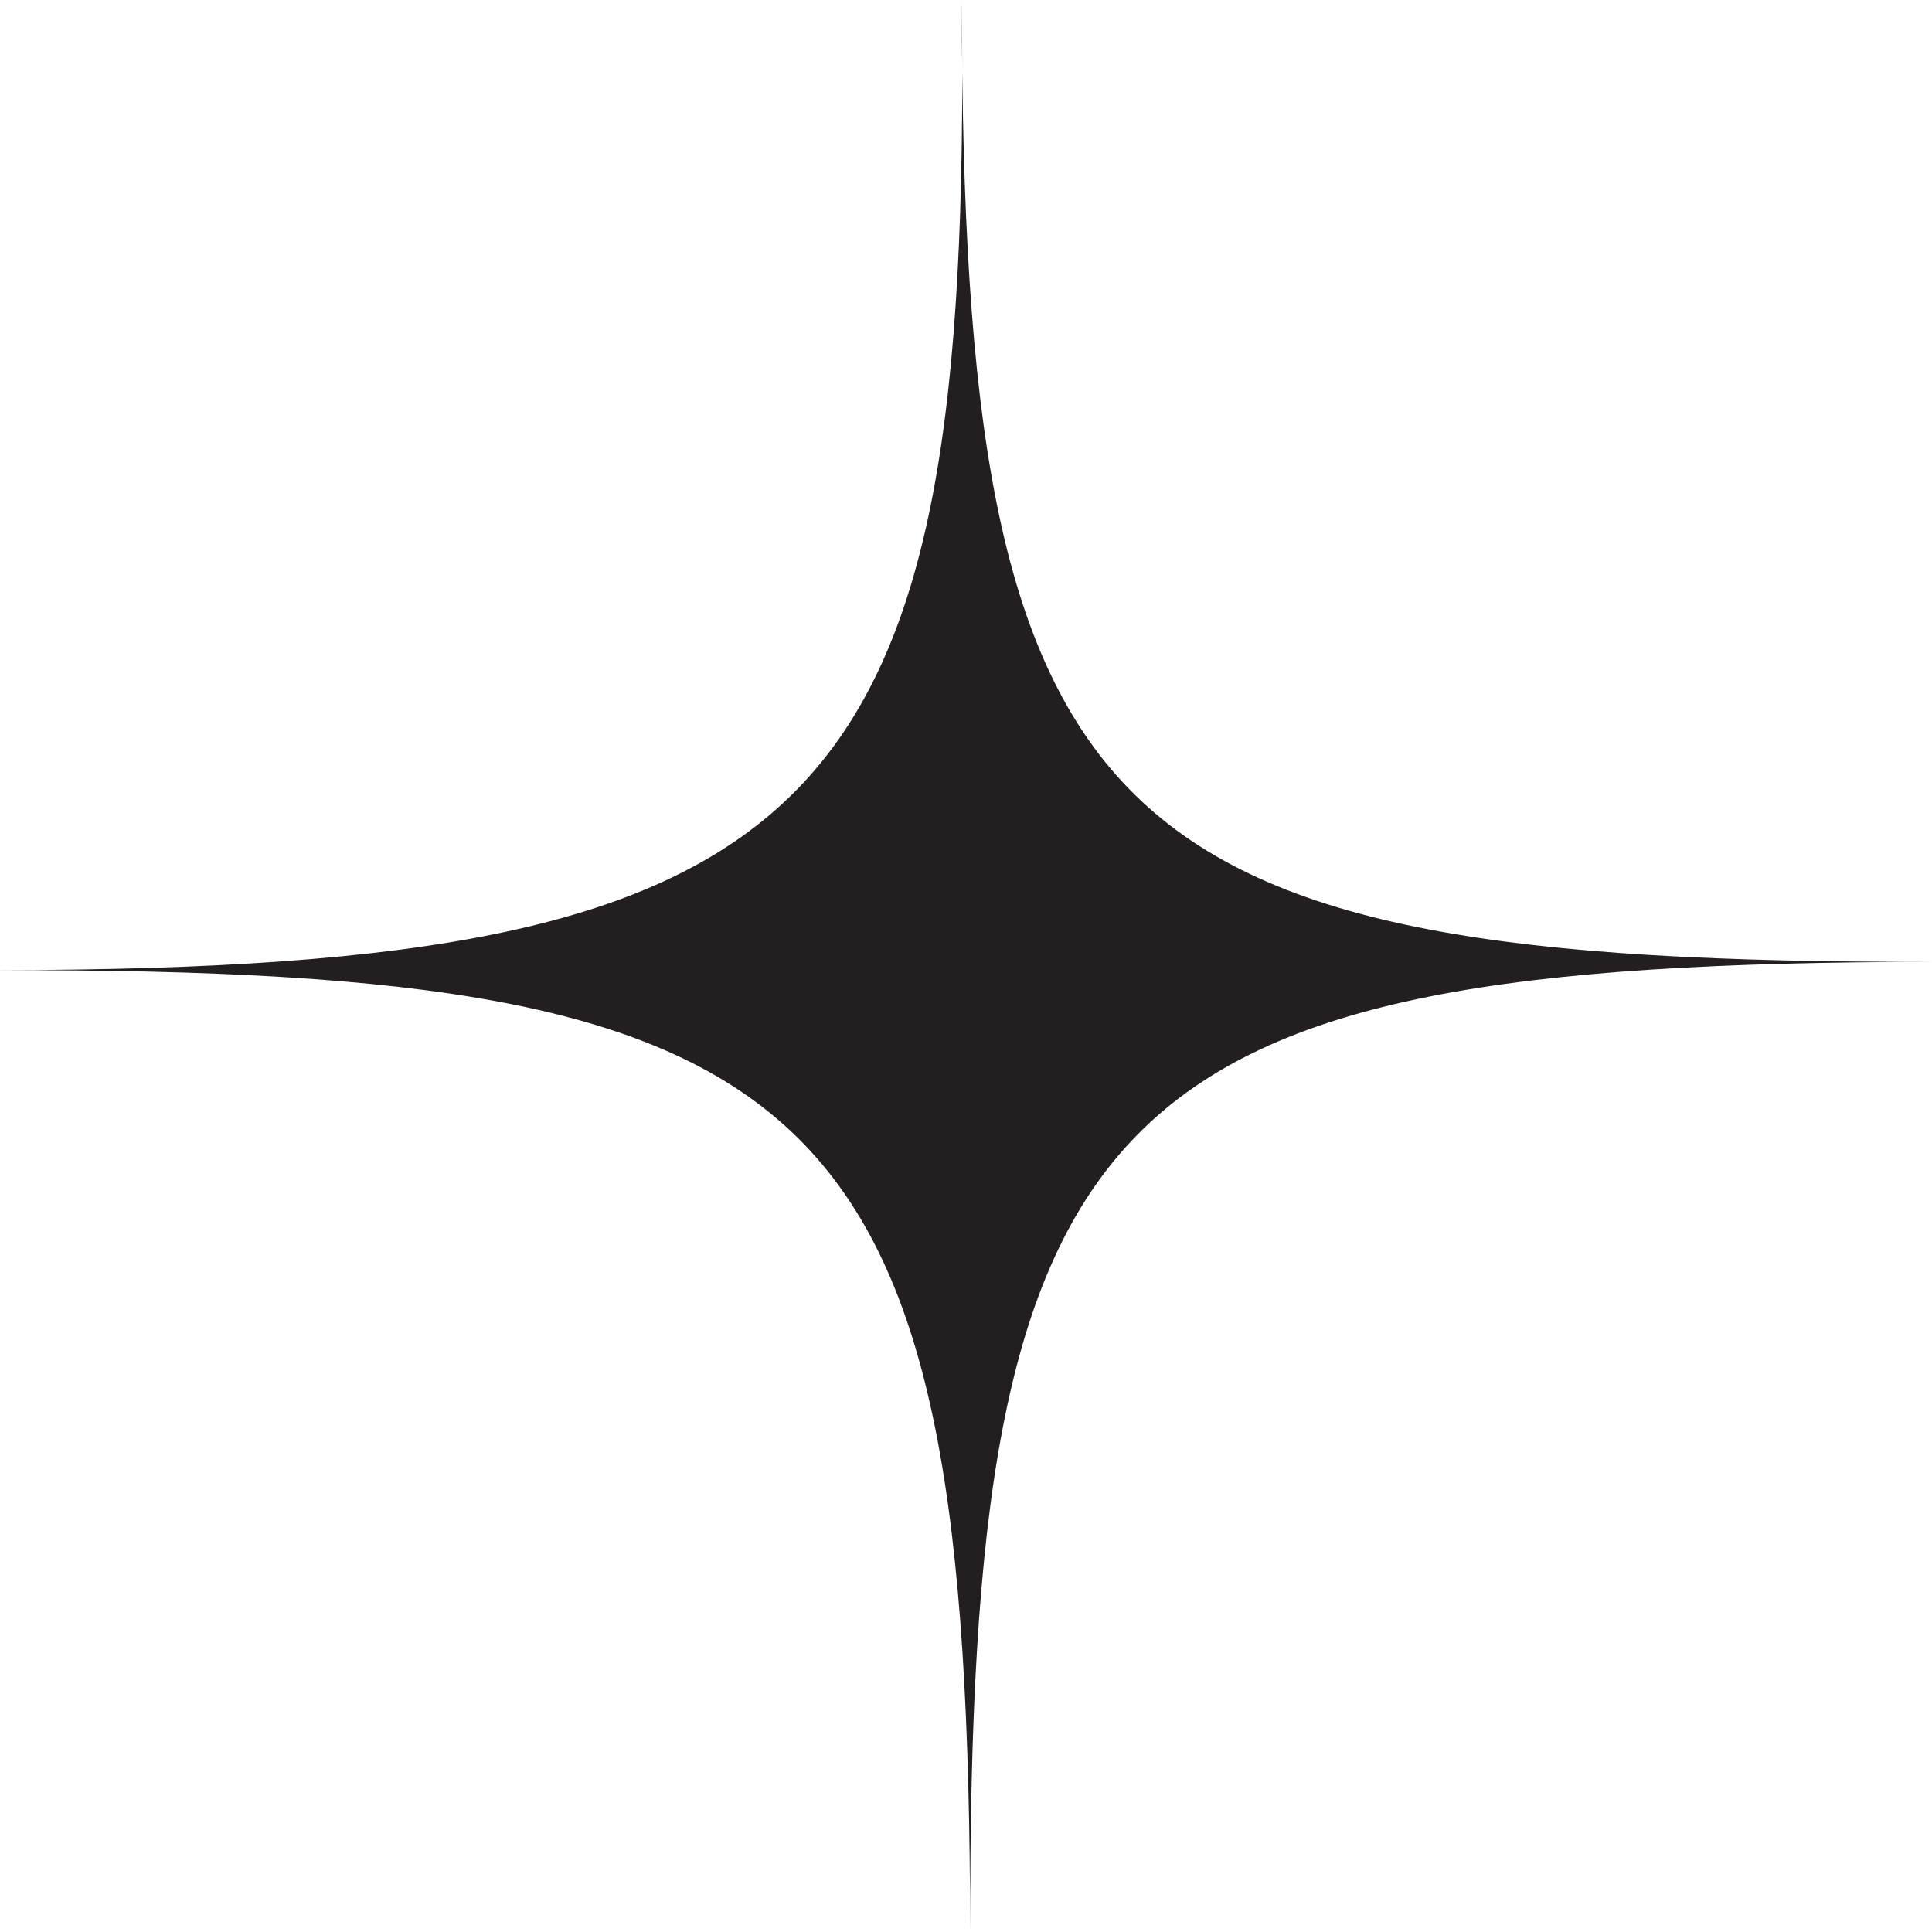<?xml version="1.0" encoding="UTF-8"?>
<svg width="27px" height="27px" viewBox="0 0 27 27" version="1.1" xmlns="http://www.w3.org/2000/svg" xmlns:xlink="http://www.w3.org/1999/xlink">
    <!-- Generator: Sketch 50 (54983) - http://www.bohemiancoding.com/sketch -->
    <title>Fill 2</title>
    <desc>Created with Sketch.</desc>
    <defs></defs>
    <g id="New!" stroke="none" stroke-width="1" fill="none" fill-rule="evenodd">
        <g id="CAH_PrideSite-FinalMaybe_Default" transform="translate(-233, -2094)" fill="#231F20">
            <g id="05_FAQ" transform="translate(233, 1957)">
                <path d="M0,150.558 C11.662,150.542 13.543,152.337 13.558,164 C13.543,152.337 15.337,150.457 27,150.442 C15.337,150.457 13.457,148.663 13.441,137 C13.577,148.343 11.662,150.542 0,150.558" id="Fill-2"></path>
            </g>
        </g>
    </g>
</svg>